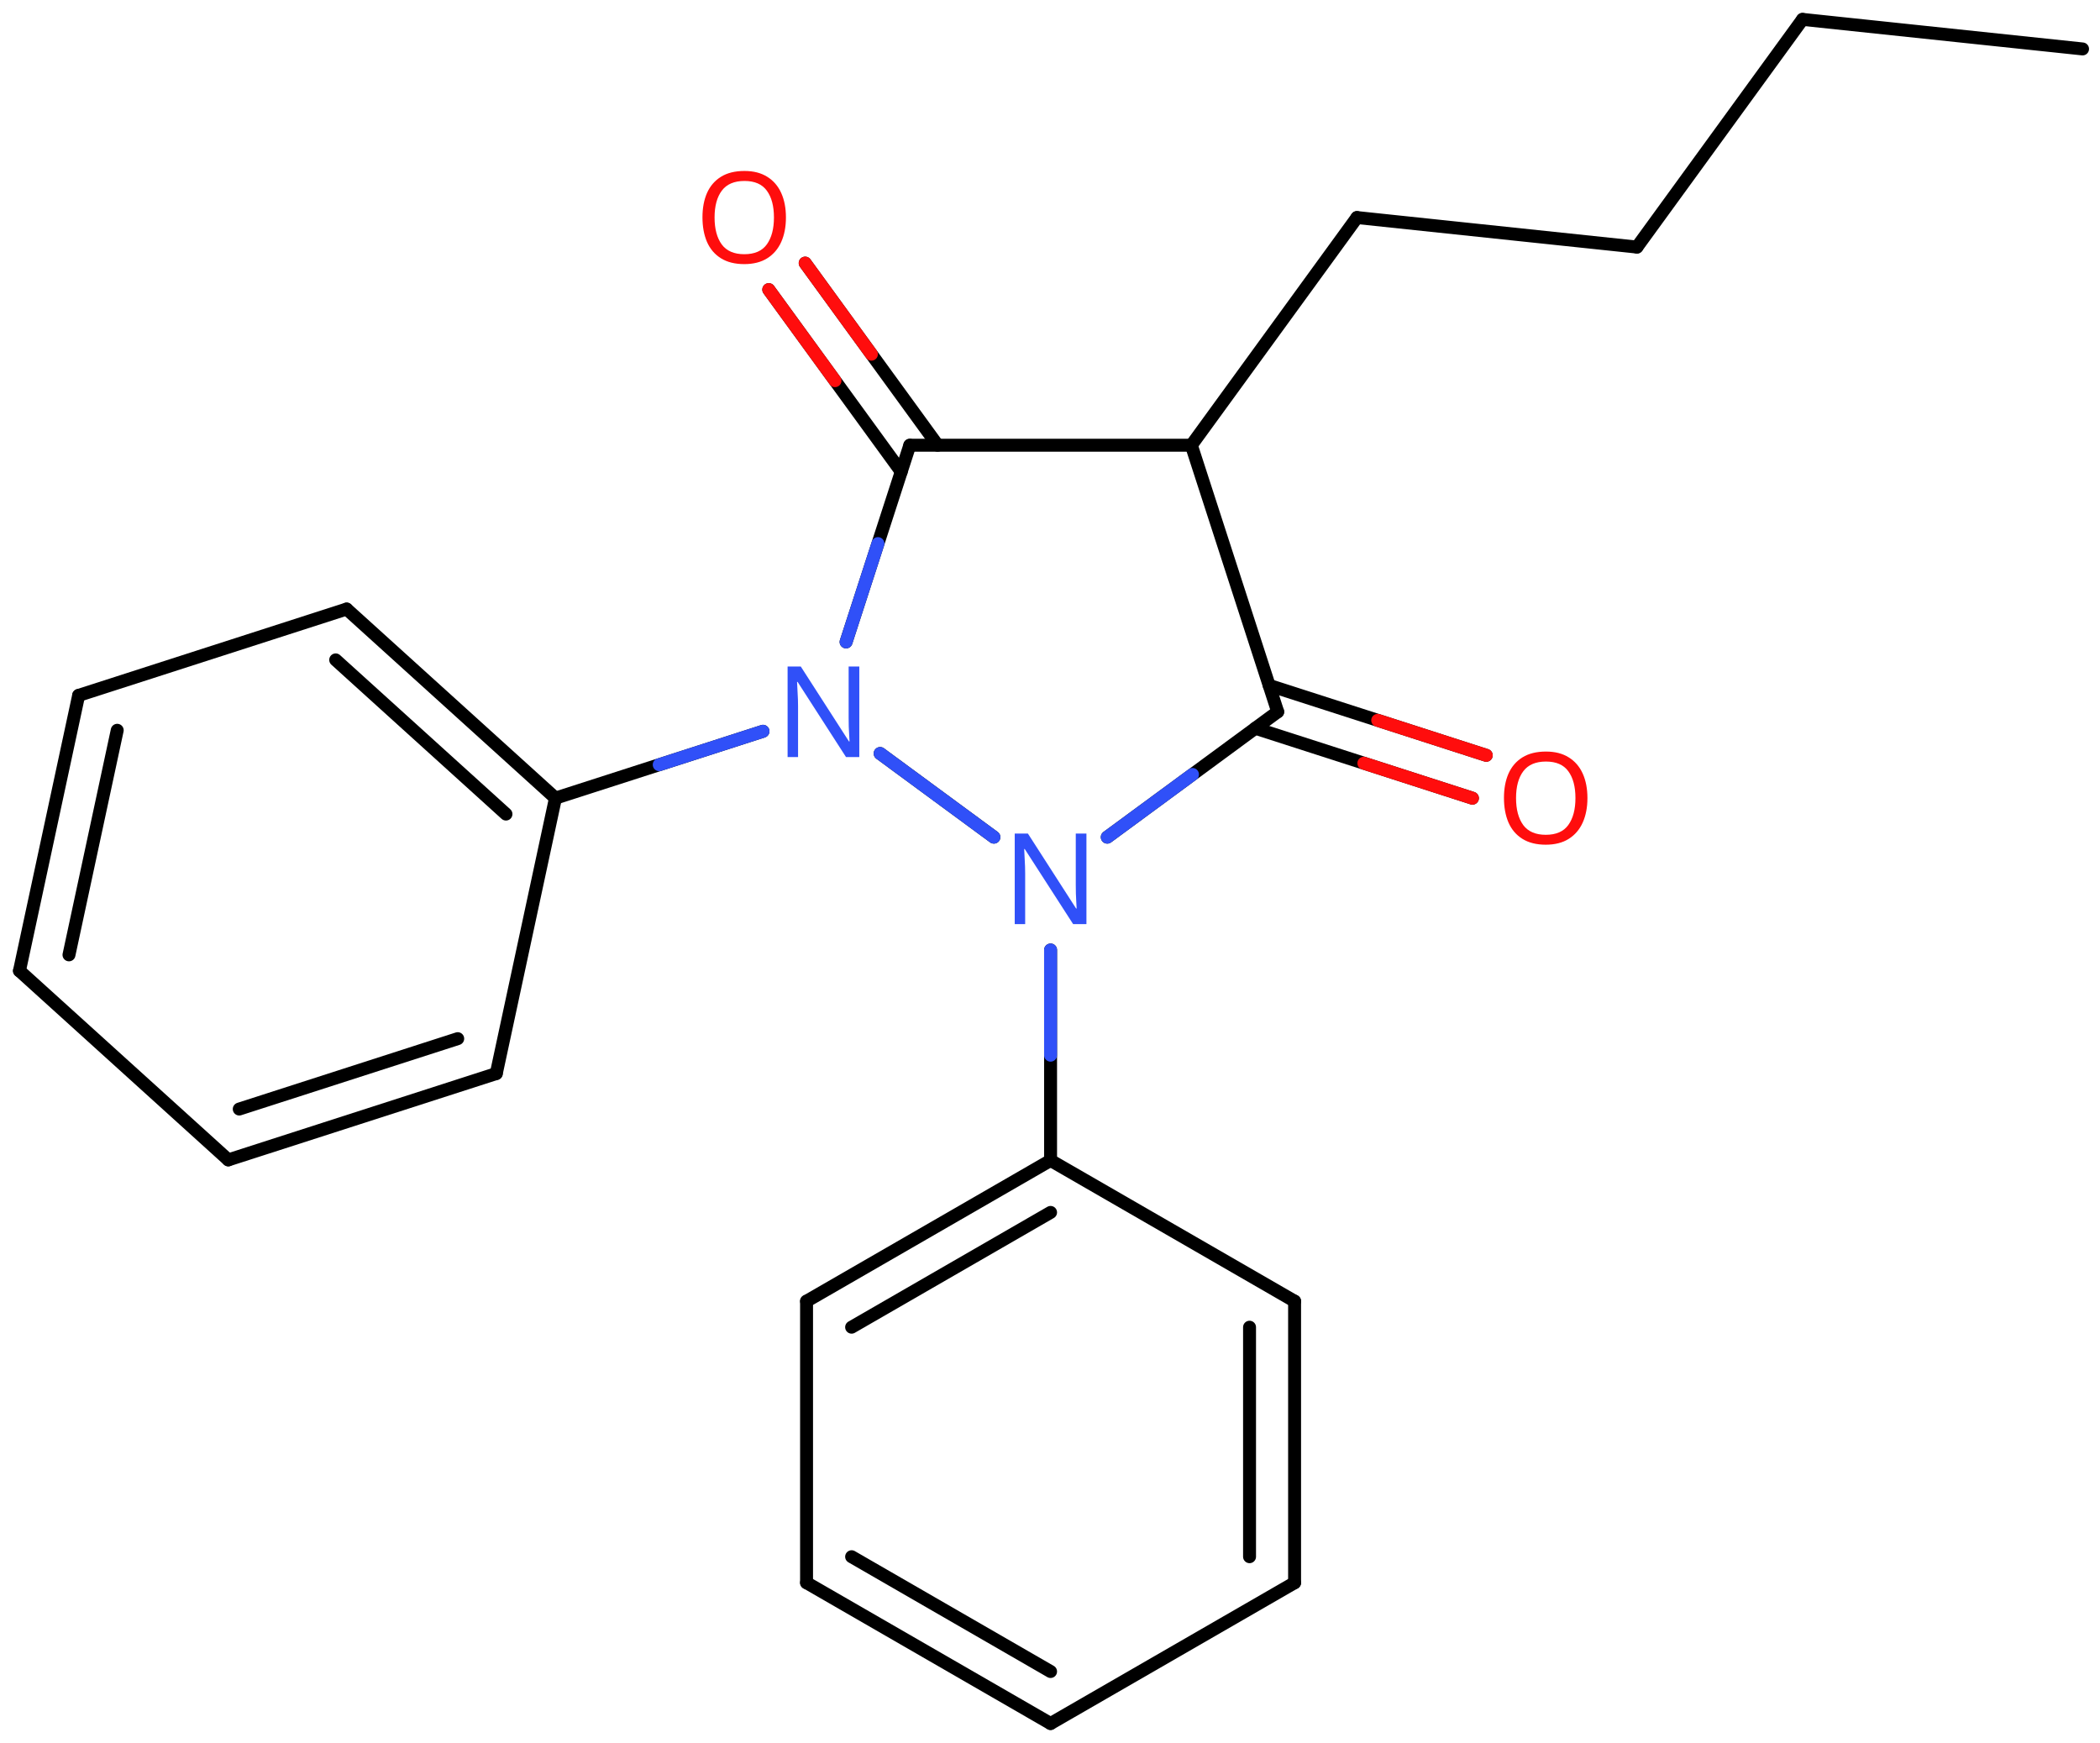 <svg xmlns="http://www.w3.org/2000/svg" xmlns:xlink="http://www.w3.org/1999/xlink" height="94.328mm" version="1.2" viewBox="0 0 113.668 94.328" width="113.668mm">
      
    <desc>Generated by the Chemistry Development Kit (http://github.com/cdk)</desc>
      
    <g fill="#FF0D0D" stroke="#000000" stroke-linecap="round" stroke-linejoin="round" stroke-width=".7">
            
        <rect fill="#FFFFFF" height="95.0" stroke="none" width="114.0" x=".0" y=".0"/>
            
        <g class="mol" id="mol1">
                  
            <line class="bond" id="mol1bnd1" x1="112.724" x2="97.568" y1="2.649" y2="1.049"/>
                  
            <line class="bond" id="mol1bnd2" x1="97.568" x2="88.604" y1="1.049" y2="13.374"/>
                  
            <line class="bond" id="mol1bnd3" x1="88.604" x2="73.449" y1="13.374" y2="11.775"/>
                  
            <line class="bond" id="mol1bnd4" x1="73.449" x2="64.485" y1="11.775" y2="24.1"/>
                  
            <line class="bond" id="mol1bnd5" x1="64.485" x2="69.159" y1="24.1" y2="38.527"/>
                  
            <g class="bond" id="mol1bnd6">
                        
                <line x1="68.696" x2="80.447" y1="37.097" y2="40.883"/>
                        
                <line x1="67.948" x2="79.699" y1="39.418" y2="43.204"/>
                      
                <line class="hi" stroke="#FF0D0D" x1="80.447" x2="74.572" y1="40.883" y2="38.99"/>
                <line class="hi" stroke="#FF0D0D" x1="79.699" x2="73.823" y1="43.204" y2="41.311"/>
            </g>
                  
            <line class="bond" id="mol1bnd7" x1="69.159" x2="59.934" y1="38.527" y2="45.313"/>
                  
            <line class="bond" id="mol1bnd8" x1="53.797" x2="47.64" y1="45.313" y2="40.784"/>
                  
            <line class="bond" id="mol1bnd9" x1="45.797" x2="49.245" y1="34.746" y2="24.1"/>
                  
            <line class="bond" id="mol1bnd10" x1="64.485" x2="49.245" y1="24.1" y2="24.1"/>
                  
            <g class="bond" id="mol1bnd11">
                        
                <line x1="48.781" x2="41.611" y1="25.534" y2="15.676"/>
                        
                <line x1="50.753" x2="43.583" y1="24.1" y2="14.241"/>
                      
                <line class="hi" stroke="#FF0D0D" x1="41.611" x2="45.196" y1="15.676" y2="20.605"/>
                <line class="hi" stroke="#FF0D0D" x1="43.583" x2="47.168" y1="14.241" y2="19.171"/>
            </g>
                  
            <line class="bond" id="mol1bnd12" x1="41.298" x2="30.066" y1="39.582" y2="43.201"/>
                  
            <g class="bond" id="mol1bnd13">
                        
                <line x1="30.066" x2="18.763" y1="43.201" y2="32.966"/>
                        
                <line x1="27.387" x2="18.17" y1="44.064" y2="35.718"/>
                      
            </g>
                  
            <line class="bond" id="mol1bnd14" x1="18.763" x2="4.257" y1="32.966" y2="37.639"/>
                  
            <g class="bond" id="mol1bnd15">
                        
                <line x1="4.257" x2="1.054" y1="37.639" y2="52.547"/>
                        
                <line x1="6.345" x2="3.734" y1="39.528" y2="51.684"/>
                      
            </g>
                  
            <line class="bond" id="mol1bnd16" x1="1.054" x2="12.358" y1="52.547" y2="62.782"/>
                  
            <g class="bond" id="mol1bnd17">
                        
                <line x1="12.358" x2="26.863" y1="62.782" y2="58.109"/>
                        
                <line x1="12.95" x2="24.775" y1="60.03" y2="56.22"/>
                      
            </g>
                  
            <line class="bond" id="mol1bnd18" x1="30.066" x2="26.863" y1="43.201" y2="58.109"/>
                  
            <line class="bond" id="mol1bnd19" x1="56.865" x2="56.865" y1="51.42" y2="62.81"/>
                  
            <g class="bond" id="mol1bnd20">
                        
                <line x1="56.865" x2="43.657" y1="62.81" y2="70.43"/>
                        
                <line x1="56.865" x2="46.096" y1="65.625" y2="71.838"/>
                      
            </g>
                  
            <line class="bond" id="mol1bnd21" x1="43.657" x2="43.657" y1="70.43" y2="85.67"/>
                  
            <g class="bond" id="mol1bnd22">
                        
                <line x1="43.657" x2="56.865" y1="85.67" y2="93.29"/>
                        
                <line x1="46.096" x2="56.865" y1="84.261" y2="90.475"/>
                      
            </g>
                  
            <line class="bond" id="mol1bnd23" x1="56.865" x2="70.073" y1="93.29" y2="85.67"/>
                  
            <g class="bond" id="mol1bnd24">
                        
                <line x1="70.073" x2="70.073" y1="85.67" y2="70.43"/>
                        
                <line x1="67.635" x2="67.635" y1="84.261" y2="71.838"/>
                      
            </g>
                  
            <line class="bond" id="mol1bnd25" x1="56.865" x2="70.073" y1="62.81" y2="70.43"/>
                  
            <path class="atom" d="M85.924 43.198q-.0 .756 -.256 1.327q-.256 .566 -.756 .881q-.5 .316 -1.244 .316q-.756 -.0 -1.262 -.316q-.506 -.315 -.756 -.887q-.244 -.571 -.244 -1.333q-.0 -.75 .244 -1.31q.25 -.565 .756 -.881q.506 -.315 1.274 -.315q.732 -.0 1.232 .315q.5 .31 .756 .875q.256 .566 .256 1.328zM82.06 43.198q.0 .922 .387 1.458q.393 .53 1.221 .53q.839 .0 1.22 -.53q.387 -.536 .387 -1.458q.0 -.929 -.387 -1.453q-.381 -.524 -1.208 -.524q-.834 .0 -1.227 .524q-.393 .524 -.393 1.453z" id="mol1atm7" stroke="none"/>
                  
            <path class="atom" d="M58.806 50.02h-.72l-2.62 -4.066h-.029q.012 .238 .029 .595q.024 .357 .024 .732v2.739h-.565v-4.9h.714l2.607 4.054h.03q-.006 -.107 -.018 -.327q-.012 -.221 -.023 -.477q-.006 -.261 -.006 -.482v-2.768h.577v4.9z" fill="#3050F8" id="mol1atm8" stroke="none"/>
                  
            <path class="atom" d="M46.512 40.977h-.72l-2.619 -4.066h-.03q.012 .238 .03 .595q.024 .358 .024 .733v2.738h-.566v-4.899h.714l2.608 4.054h.03q-.006 -.107 -.018 -.328q-.012 -.22 -.024 -.476q-.006 -.262 -.006 -.482v-2.768h.577v4.899z" fill="#3050F8" id="mol1atm9" stroke="none"/>
                  
            <path class="atom" d="M42.541 11.772q.0 .756 -.256 1.327q-.256 .566 -.756 .881q-.5 .316 -1.244 .316q-.756 -.0 -1.262 -.316q-.506 -.315 -.756 -.887q-.244 -.571 -.244 -1.333q-.0 -.75 .244 -1.31q.25 -.565 .756 -.881q.506 -.315 1.274 -.315q.732 -.0 1.232 .315q.5 .31 .756 .875q.256 .566 .256 1.328zM38.678 11.772q-.0 .922 .387 1.458q.393 .53 1.22 .53q.839 .0 1.22 -.53q.387 -.536 .387 -1.458q.0 -.929 -.387 -1.453q-.381 -.524 -1.208 -.524q-.833 .0 -1.226 .524q-.393 .524 -.393 1.453z" id="mol1atm11" stroke="none"/>
                
            <line class="hi" id="mol1bnd7" stroke="#3050F8" x1="59.934" x2="64.547" y1="45.313" y2="41.92"/>
            <line class="hi" id="mol1bnd8" stroke="#3050F8" x1="53.797" x2="50.718" y1="45.313" y2="43.049"/>
            <line class="hi" id="mol1bnd8" stroke="#3050F8" x1="47.64" x2="50.718" y1="40.784" y2="43.049"/>
            <line class="hi" id="mol1bnd9" stroke="#3050F8" x1="45.797" x2="47.521" y1="34.746" y2="29.423"/>
            <line class="hi" id="mol1bnd12" stroke="#3050F8" x1="41.298" x2="35.682" y1="39.582" y2="41.392"/>
            <line class="hi" id="mol1bnd19" stroke="#3050F8" x1="56.865" x2="56.865" y1="51.42" y2="57.115"/>
        </g>
          
    </g>
    
</svg>
